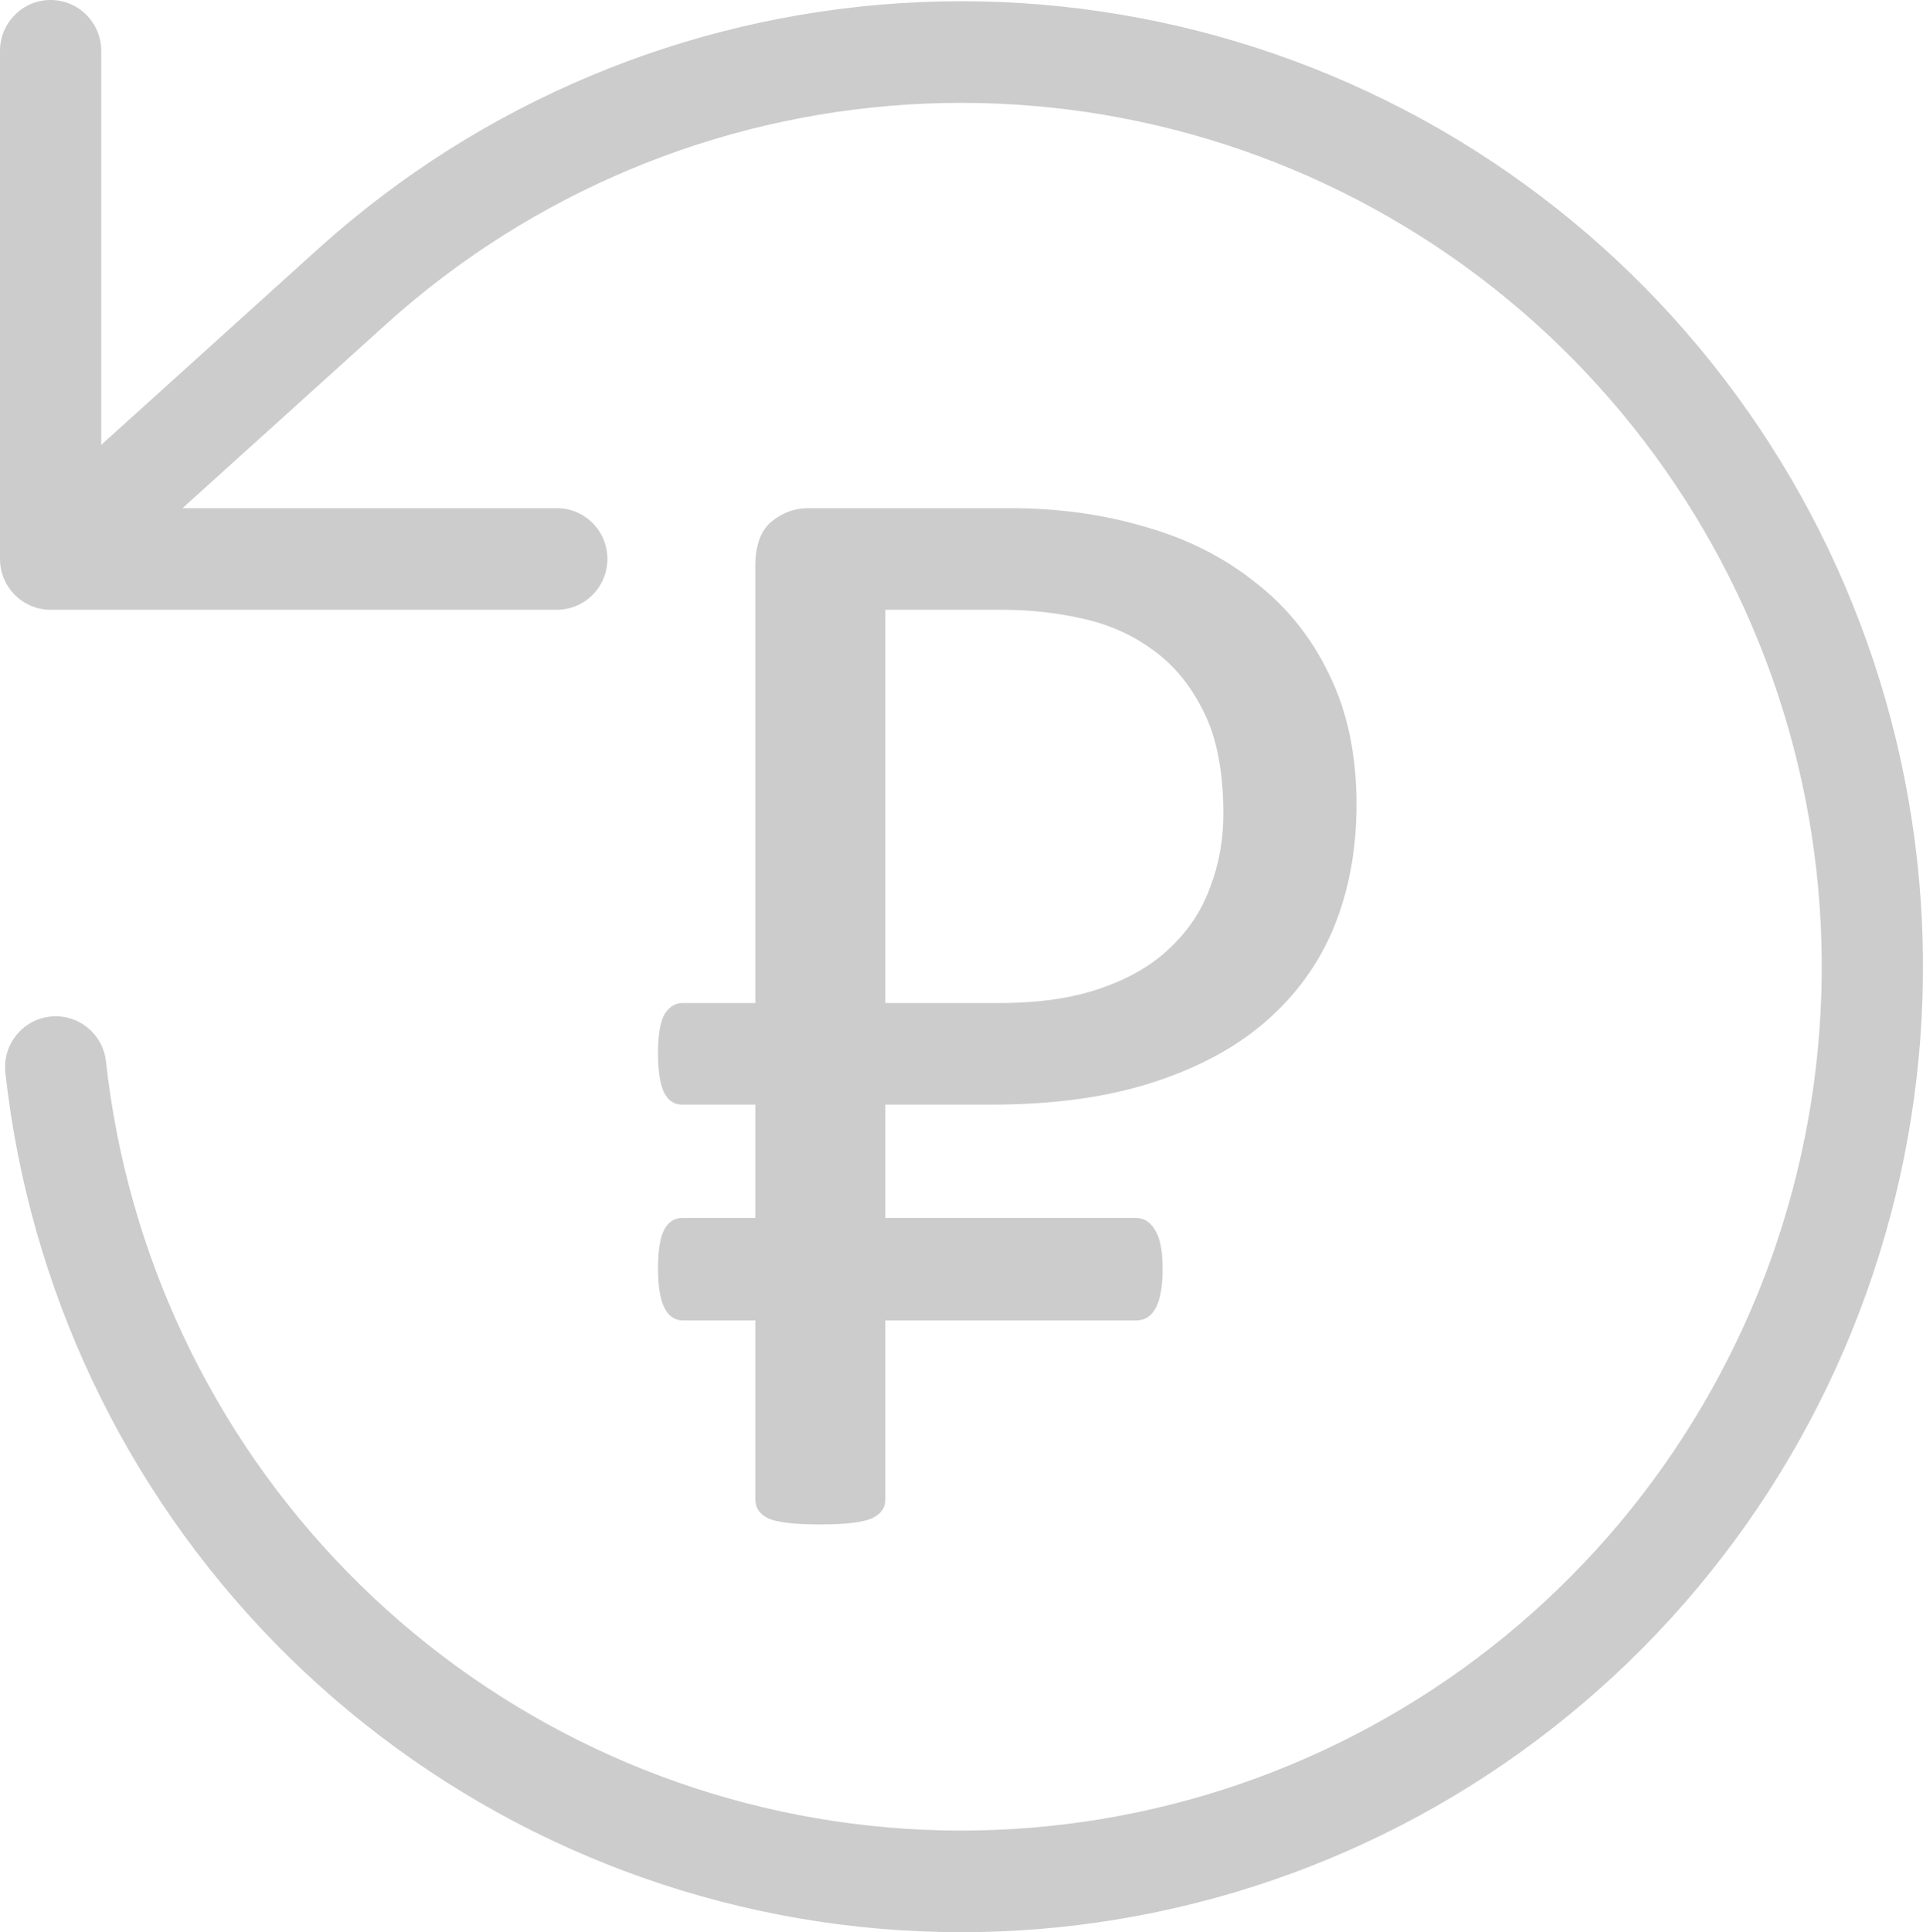 <svg width="222" height="223" viewBox="0 0 222 223" fill="none" xmlns="http://www.w3.org/2000/svg">
<path d="M102.215 127.489V140.572H131.163C132.062 140.572 132.781 141.023 133.321 141.925C133.92 142.827 134.22 144.331 134.22 146.436C134.22 150.406 133.201 152.391 131.163 152.391H102.215V173.053C102.215 174.015 101.706 174.737 100.687 175.218C99.668 175.7 97.661 175.94 94.664 175.94C91.667 175.94 89.659 175.7 88.641 175.218C87.682 174.737 87.202 174.015 87.202 173.053V152.391H78.842C76.924 152.391 75.965 150.406 75.965 146.436C75.965 144.331 76.205 142.827 76.684 141.925C77.163 141.023 77.853 140.572 78.752 140.572H87.202V127.489H78.752C77.853 127.489 77.163 127.038 76.684 126.136C76.205 125.173 75.965 123.639 75.965 121.534C75.965 119.489 76.205 118.015 76.684 117.113C77.224 116.211 77.943 115.76 78.842 115.76H87.202V65.323C87.202 62.917 87.832 61.203 89.09 60.181C90.349 59.158 91.757 58.647 93.315 58.647H116.599C122.173 58.647 127.387 59.369 132.242 60.812C137.096 62.196 141.322 64.331 144.918 67.218C148.574 70.045 151.42 73.594 153.458 77.865C155.556 82.135 156.604 87.128 156.604 92.842C156.604 98.015 155.735 102.737 153.997 107.008C152.259 111.218 149.622 114.857 146.086 117.925C142.61 120.933 138.235 123.278 132.961 124.963C127.687 126.647 121.514 127.489 114.442 127.489H102.215ZM102.215 70.376V115.76H115.431C119.986 115.76 123.881 115.188 127.118 114.045C130.414 112.903 133.081 111.339 135.119 109.354C137.216 107.369 138.745 105.053 139.703 102.406C140.722 99.76 141.232 96.933 141.232 93.925C141.232 89.113 140.483 85.203 138.984 82.196C137.486 79.128 135.508 76.722 133.051 74.978C130.654 73.233 127.927 72.03 124.87 71.369C121.873 70.707 118.847 70.376 115.79 70.376H102.215Z" fill="#CCCCCC"/>
<path fill-rule="evenodd" clip-rule="evenodd" d="M5.843 0C9.071 0 11.687 2.626 11.687 5.865V51.343L37.011 28.468C55.578 11.824 79.179 1.925 104.024 0.361C128.87 -1.203 153.519 5.659 174.011 19.844C194.504 34.03 209.652 54.716 217.023 78.581C224.393 102.446 223.558 128.104 214.652 151.436C205.745 174.767 189.285 194.417 167.913 207.231C146.542 220.044 121.499 225.277 96.808 222.089C72.117 218.901 49.21 207.477 31.766 189.653C14.322 171.828 3.352 148.636 0.62 123.802C0.265 120.583 2.579 117.684 5.786 117.329C8.994 116.973 11.882 119.295 12.236 122.514C14.681 144.734 24.495 165.485 40.104 181.433C55.712 197.382 76.208 207.603 98.3 210.456C120.392 213.308 142.798 208.626 161.92 197.161C181.041 185.697 195.769 168.115 203.738 147.239C211.707 126.364 212.454 103.407 205.86 82.054C199.265 60.701 185.712 42.192 167.376 29.5C149.04 16.807 126.986 10.668 104.756 12.067C82.529 13.466 61.416 22.321 44.806 37.208L21.071 58.647H64.278C67.505 58.647 70.121 61.273 70.121 64.511C70.121 67.75 67.505 70.376 64.278 70.376H5.843C2.616 70.376 0 67.75 0 64.511V5.865C0 2.626 2.616 0 5.843 0Z" fill="#CCCCCC"/>
</svg>
